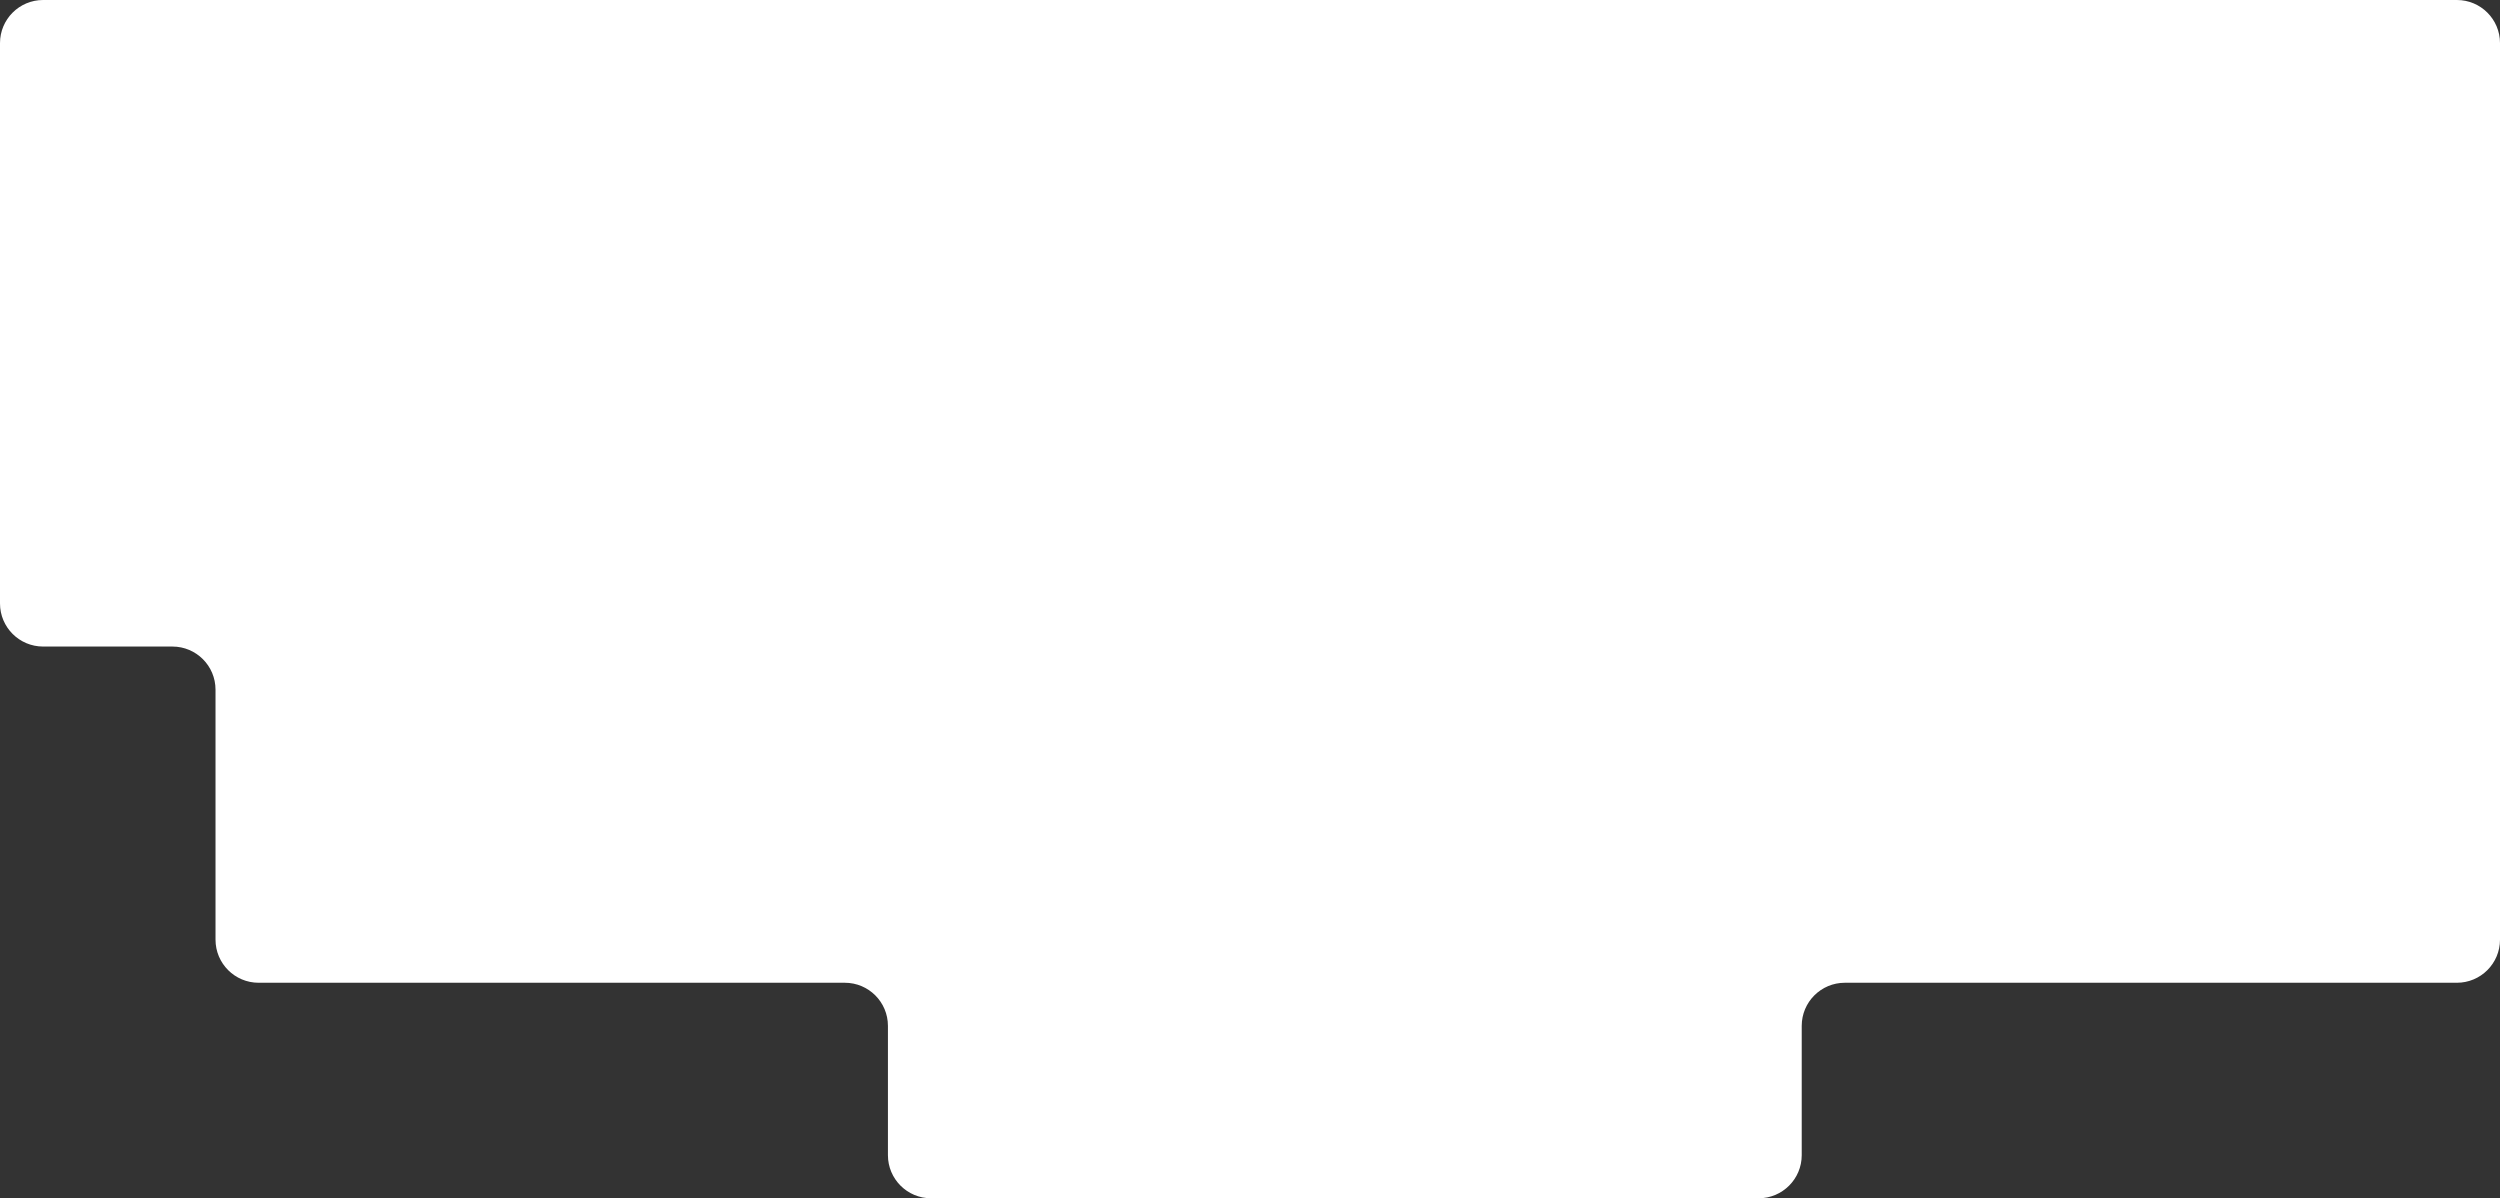 <svg width="580" height="278" viewBox="0 0 580 278" fill="none" xmlns="http://www.w3.org/2000/svg">
<rect x="0" y="0" width="580" height="278" fill="#333333" stroke="none"/>
<path fill-rule="evenodd" clip-rule="evenodd" d="M0 10C0 4.477 4.477 0 10 0H570C575.523 0 580 4.477 580 10V128V140V218C580 223.523 575.523 228 570 228H428C422.477 228 418 232.477 418 238V268C418 273.523 413.523 278 408 278H216C210.477 278 206 273.523 206 268V238C206 232.477 201.523 228 196 228H60C54.477 228 50 223.523 50 218V160C50 154.477 45.523 150 40 150H10C4.477 150 0 145.523 0 140V10Z" fill="white"/>
</svg>
